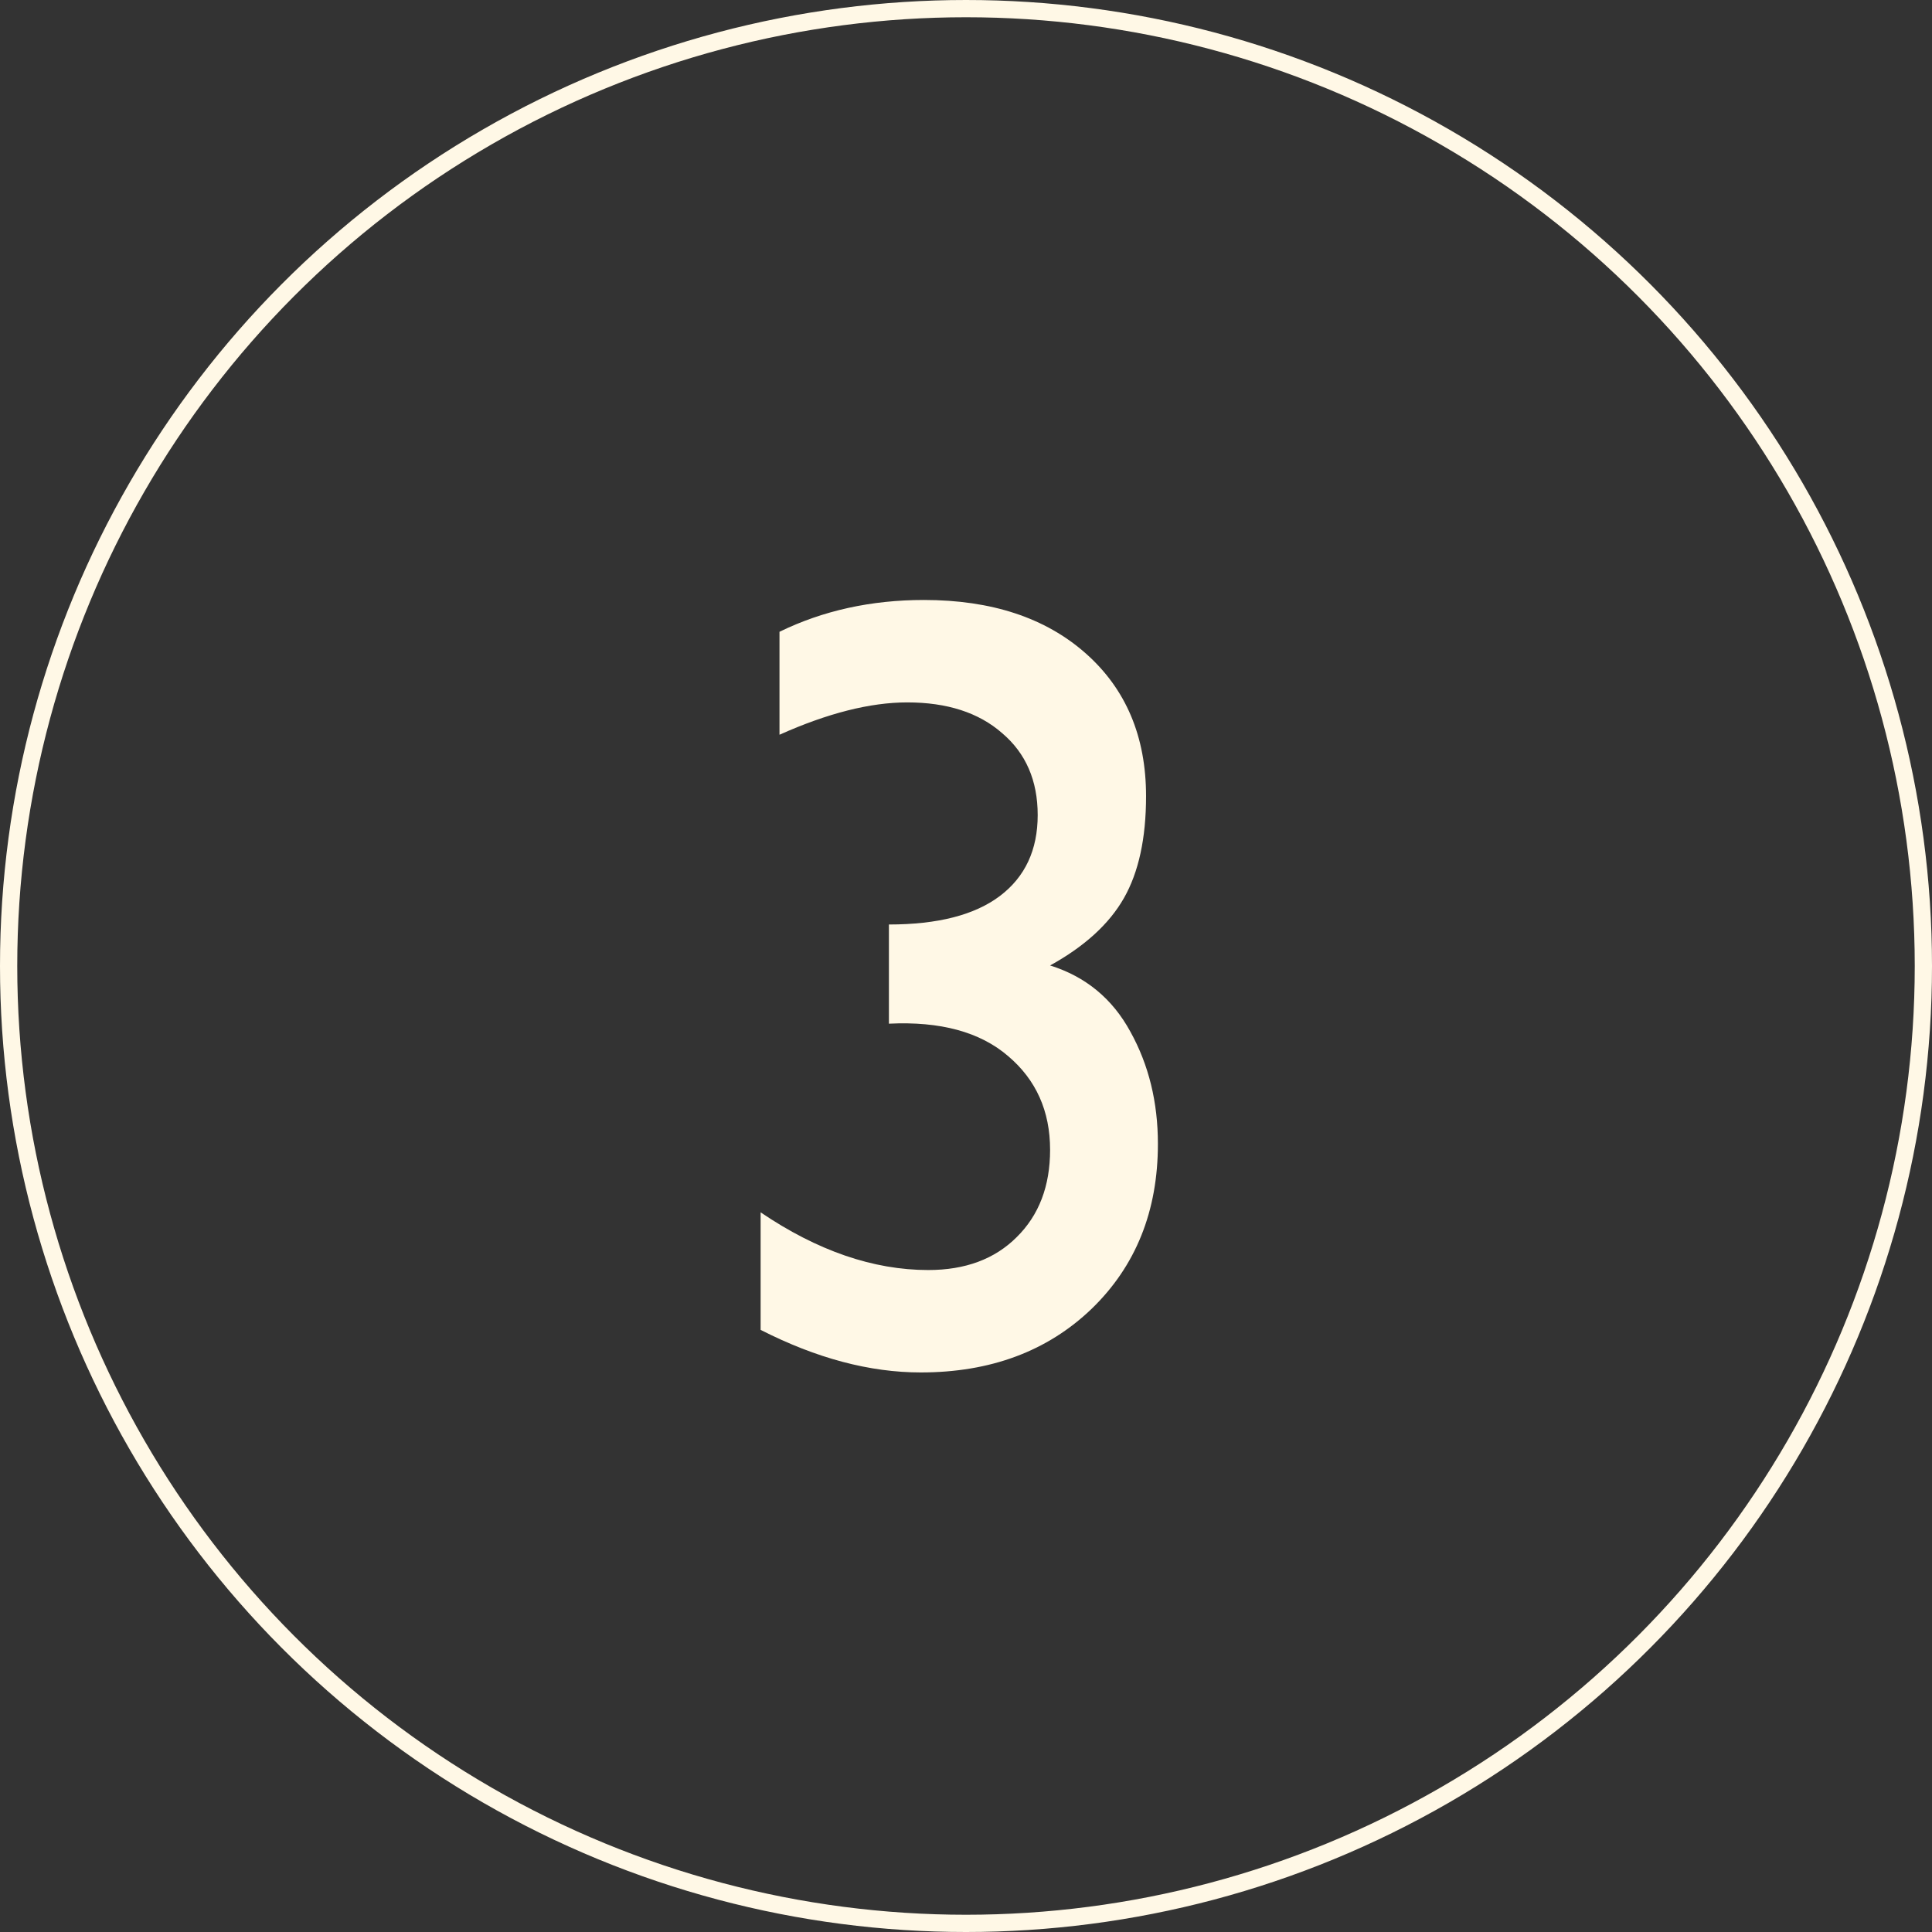 <?xml version="1.0" encoding="UTF-8"?> <svg xmlns="http://www.w3.org/2000/svg" width="112" height="112" viewBox="0 0 112 112" fill="none"><rect x="0" y="0" width="112" height="112" fill="#333333" stroke="none"/><path d="M45.188 42.594V36.625C47.708 35.396 50.5 34.781 53.562 34.781C57.479 34.781 60.604 35.812 62.938 37.875C65.271 39.938 66.438 42.698 66.438 46.156C66.438 48.594 66.01 50.562 65.156 52.062C64.302 53.562 62.875 54.865 60.875 55.969C62.938 56.615 64.49 57.896 65.531 59.812C66.594 61.729 67.125 63.896 67.125 66.312C67.125 70.208 65.844 73.396 63.281 75.875C60.719 78.333 57.417 79.562 53.375 79.562C50.417 79.562 47.323 78.74 44.094 77.094V70.281C47.385 72.51 50.625 73.625 53.812 73.625C55.958 73.625 57.667 72.99 58.938 71.719C60.229 70.448 60.875 68.76 60.875 66.656C60.875 64.406 60.062 62.594 58.438 61.219C56.812 59.823 54.51 59.198 51.531 59.344V53.594C54.365 53.594 56.51 53.042 57.969 51.938C59.427 50.833 60.156 49.271 60.156 47.25C60.156 45.25 59.469 43.667 58.094 42.5C56.74 41.312 54.906 40.719 52.594 40.719C50.448 40.719 47.979 41.344 45.188 42.594Z" fill="#FFF8E6"></path><circle cx="56" cy="56" r="55.5" stroke="#FFF8E6"></circle></svg> 